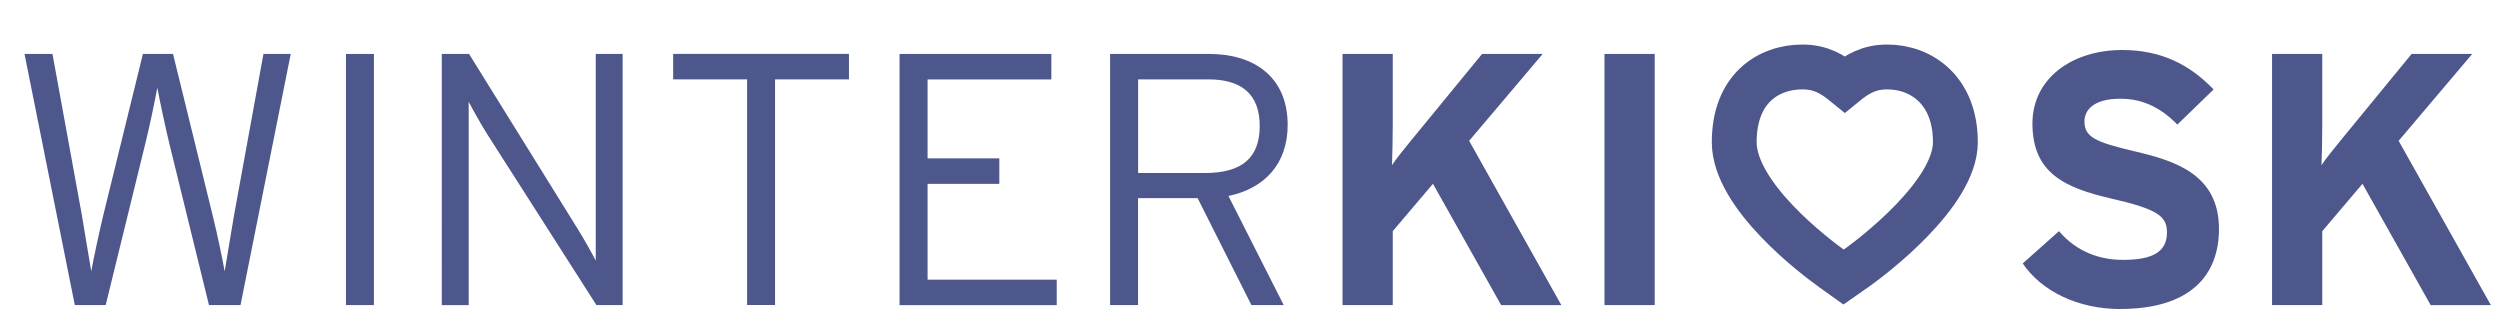 <?xml version="1.0" encoding="UTF-8"?> <svg xmlns="http://www.w3.org/2000/svg" xmlns:xlink="http://www.w3.org/1999/xlink" id="Ebene_1" version="1.1" viewBox="0 0 334.5 42.7"><defs><style> .st0, .st1 { fill: none; } .st1 { stroke: #4d578b; stroke-width: 6px; } .st2 { clip-path: url(#clippath-1); } .st3 { fill: #4d578b; } .st4 { clip-path: url(#clippath); } </style><clipPath id="clippath"><rect class="st0" x=".4" y="4" width="333.7" height="38.3"></rect></clipPath><clipPath id="clippath-1"><rect class="st0" x=".55" y="4.22" width="333.69" height="38.28"></rect></clipPath></defs><g class="st4"><g class="st2"><g><path class="st3" d="M32.18,40.82h-4.22l-5.28-21.51c-.53-2.21-1.25-5.52-1.63-7.58-.38,2.06-1.06,5.28-1.63,7.58l-5.28,21.51h-4.13L3.28,7.22h3.74l3.94,21.6c.38,2.21.96,5.86,1.25,7.49.29-1.63,1.06-5.23,1.58-7.39l5.33-21.7h4.03l5.33,21.7c.53,2.16,1.3,5.76,1.58,7.39.29-1.63.86-5.28,1.25-7.49l3.94-21.6h3.65l-6.72,33.6Z"></path><path class="st3" d="M46.29,40.82V7.22h3.74v33.6h-3.74Z"></path><path class="st3" d="M79.8,40.82l-14.69-22.99c-.72-1.15-1.97-3.36-2.4-4.22v27.22h-3.6V7.22h3.65l14.55,23.43c.72,1.15,1.97,3.36,2.4,4.22V7.22h3.6v33.6h-3.5Z"></path><path class="st3" d="M103.7,10.62v30.19h-3.74V10.62h-9.89v-3.41h23.52v3.41h-9.89Z"></path></g><path class="st3" d="M120.36,40.82V7.22h20.31v3.41h-16.56v10.56h9.6v3.41h-9.6v12.82h17.28v3.41h-21.03Z"></path><path class="st3" d="M164.37,26.23l7.39,14.59h-4.32l-7.2-14.31h-7.97v14.31h-3.74V7.22h13.3c5.9,0,10.46,3.02,10.46,9.5,0,5.23-3.12,8.5-7.92,9.5ZM161.69,10.62h-9.41v12.53h8.93c4.99,0,7.34-2.06,7.34-6.29s-2.4-6.24-6.86-6.24Z"></path><g><path class="st3" d="M200.85,40.82l-9.12-16.23-5.38,6.34v9.89h-6.72V7.22h6.72v9.55c0,1.25-.05,4.27-.1,5.33.48-.77,1.73-2.3,2.64-3.41l9.41-11.47h8.11l-9.84,11.62,12.34,21.99h-8.07Z"></path><path class="st3" d="M214.68,40.82V7.22h6.72v33.6h-6.72Z"></path><path class="st3" d="M283.7,41.35c-5.62,0-10.51-2.35-13.06-6.1l4.85-4.32c2.35,2.74,5.38,3.84,8.59,3.84,3.98,0,5.86-1.1,5.86-3.65,0-2.16-1.15-3.12-7.49-4.56-6.19-1.44-10.51-3.41-10.51-10.03,0-6.1,5.38-9.84,12-9.84,5.23,0,9.07,1.97,12.24,5.28l-4.85,4.7c-2.16-2.21-4.56-3.46-7.63-3.46-3.6,0-4.8,1.54-4.8,3.02,0,2.11,1.44,2.78,6.77,4.03,5.33,1.25,11.23,3.07,11.23,10.37,0,6.38-4.03,10.71-13.2,10.71Z"></path><path class="st3" d="M325.22,40.82l-9.12-16.23-5.38,6.34v9.89h-6.72V7.22h6.72v9.55c0,1.25-.05,4.27-.1,5.33.48-.77,1.73-2.3,2.64-3.41l9.41-11.47h8.11l-9.84,11.62,12.34,21.99h-8.07Z"></path></g><path class="st1" d="M245.13,35.97c-2.19-1.57-13.09-9.76-13.09-16.95s4.58-10.06,9.12-10.06c2.46,0,4.04.95,5.68,2.29,1.64-1.34,3.21-2.29,5.68-2.29,4.54,0,9.11,3.11,9.11,10.06s-11.17,15.4-13.41,16.97l-1.55,1.08-1.54-1.1Z"></path></g></g></svg> 